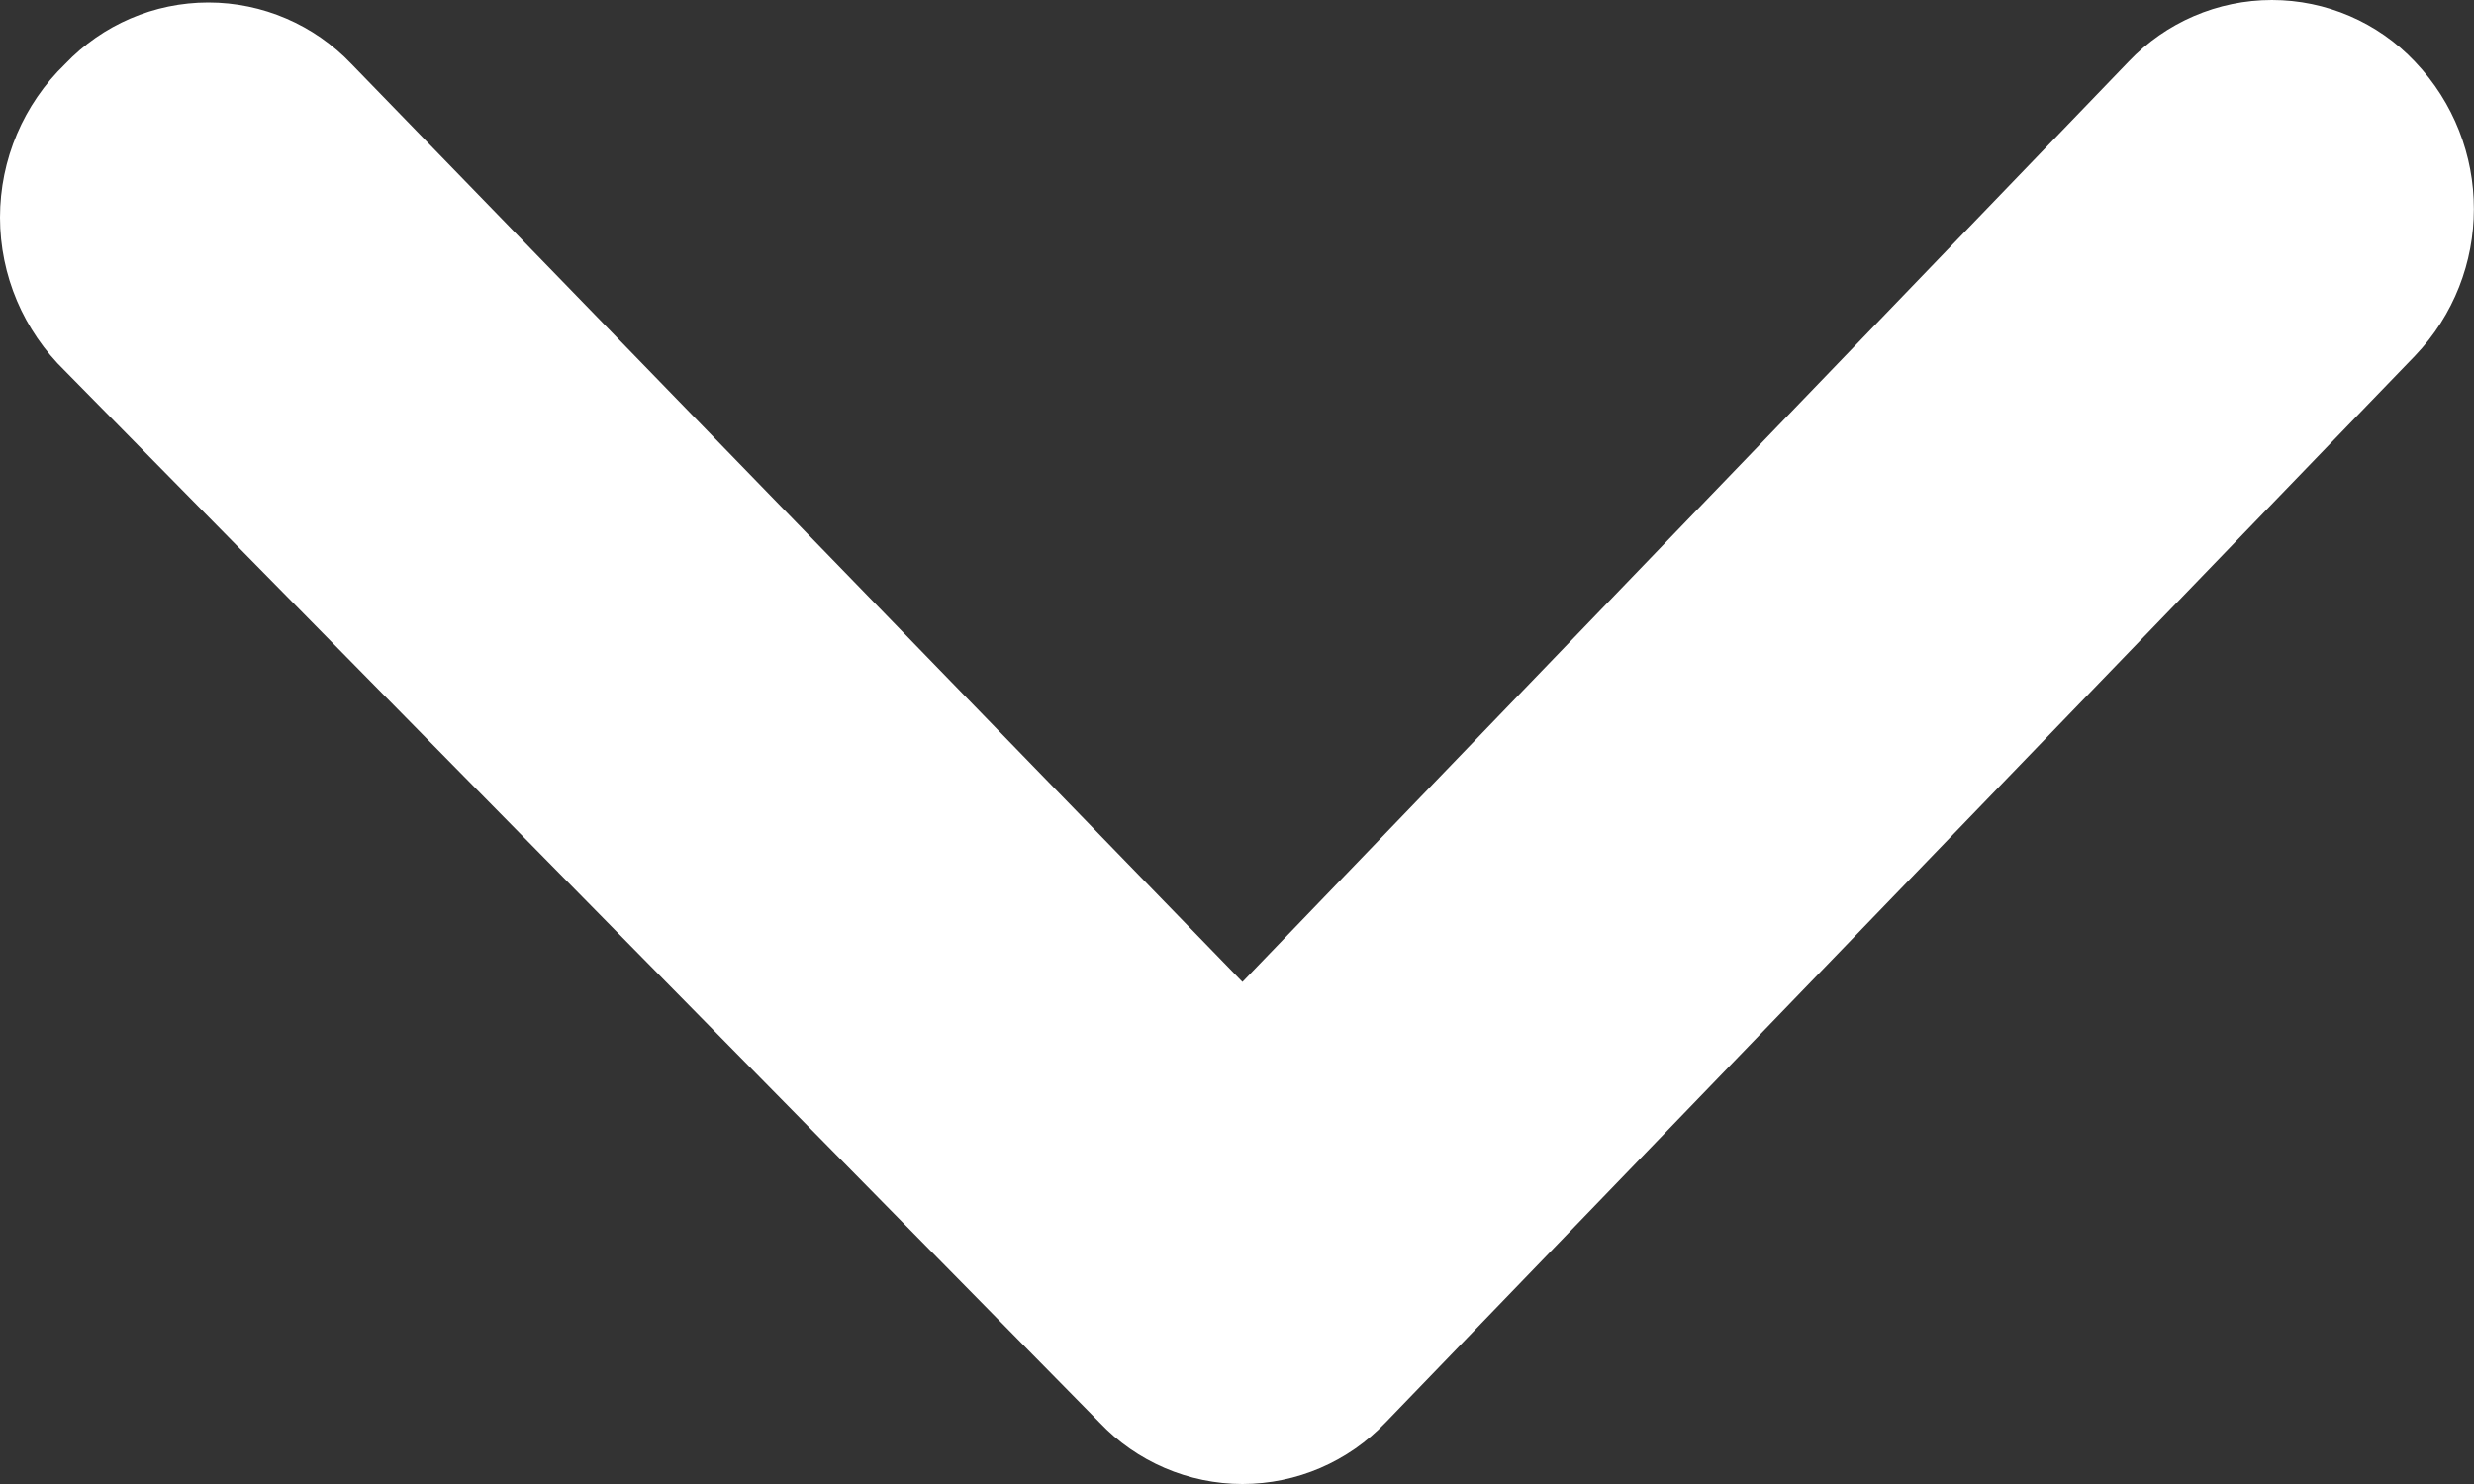 <svg width="10" height="6" viewBox="0 0 10 6" fill="none" xmlns="http://www.w3.org/2000/svg">
<rect x="0" y="0" width="10" height="6" fill="#333333" stroke="none"/>
<path fill-rule="evenodd" clip-rule="evenodd" d="M8.604 0.249L5.022 3.97L1.421 0.259C1.27 0.1 1.061 0.01 0.842 0.01C0.623 0.01 0.414 0.1 0.263 0.259C0.095 0.421 0 0.645 0 0.879C0 1.113 0.095 1.337 0.263 1.5L4.444 5.751C4.594 5.91 4.804 6 5.022 6C5.241 6 5.45 5.91 5.601 5.751L9.761 1.439C10.079 1.107 10.079 0.582 9.761 0.249C9.611 0.09 9.402 3.57628e-07 9.183 3.57628e-07C8.964 3.57628e-07 8.755 0.09 8.604 0.249Z" fill="white"/>
</svg>

